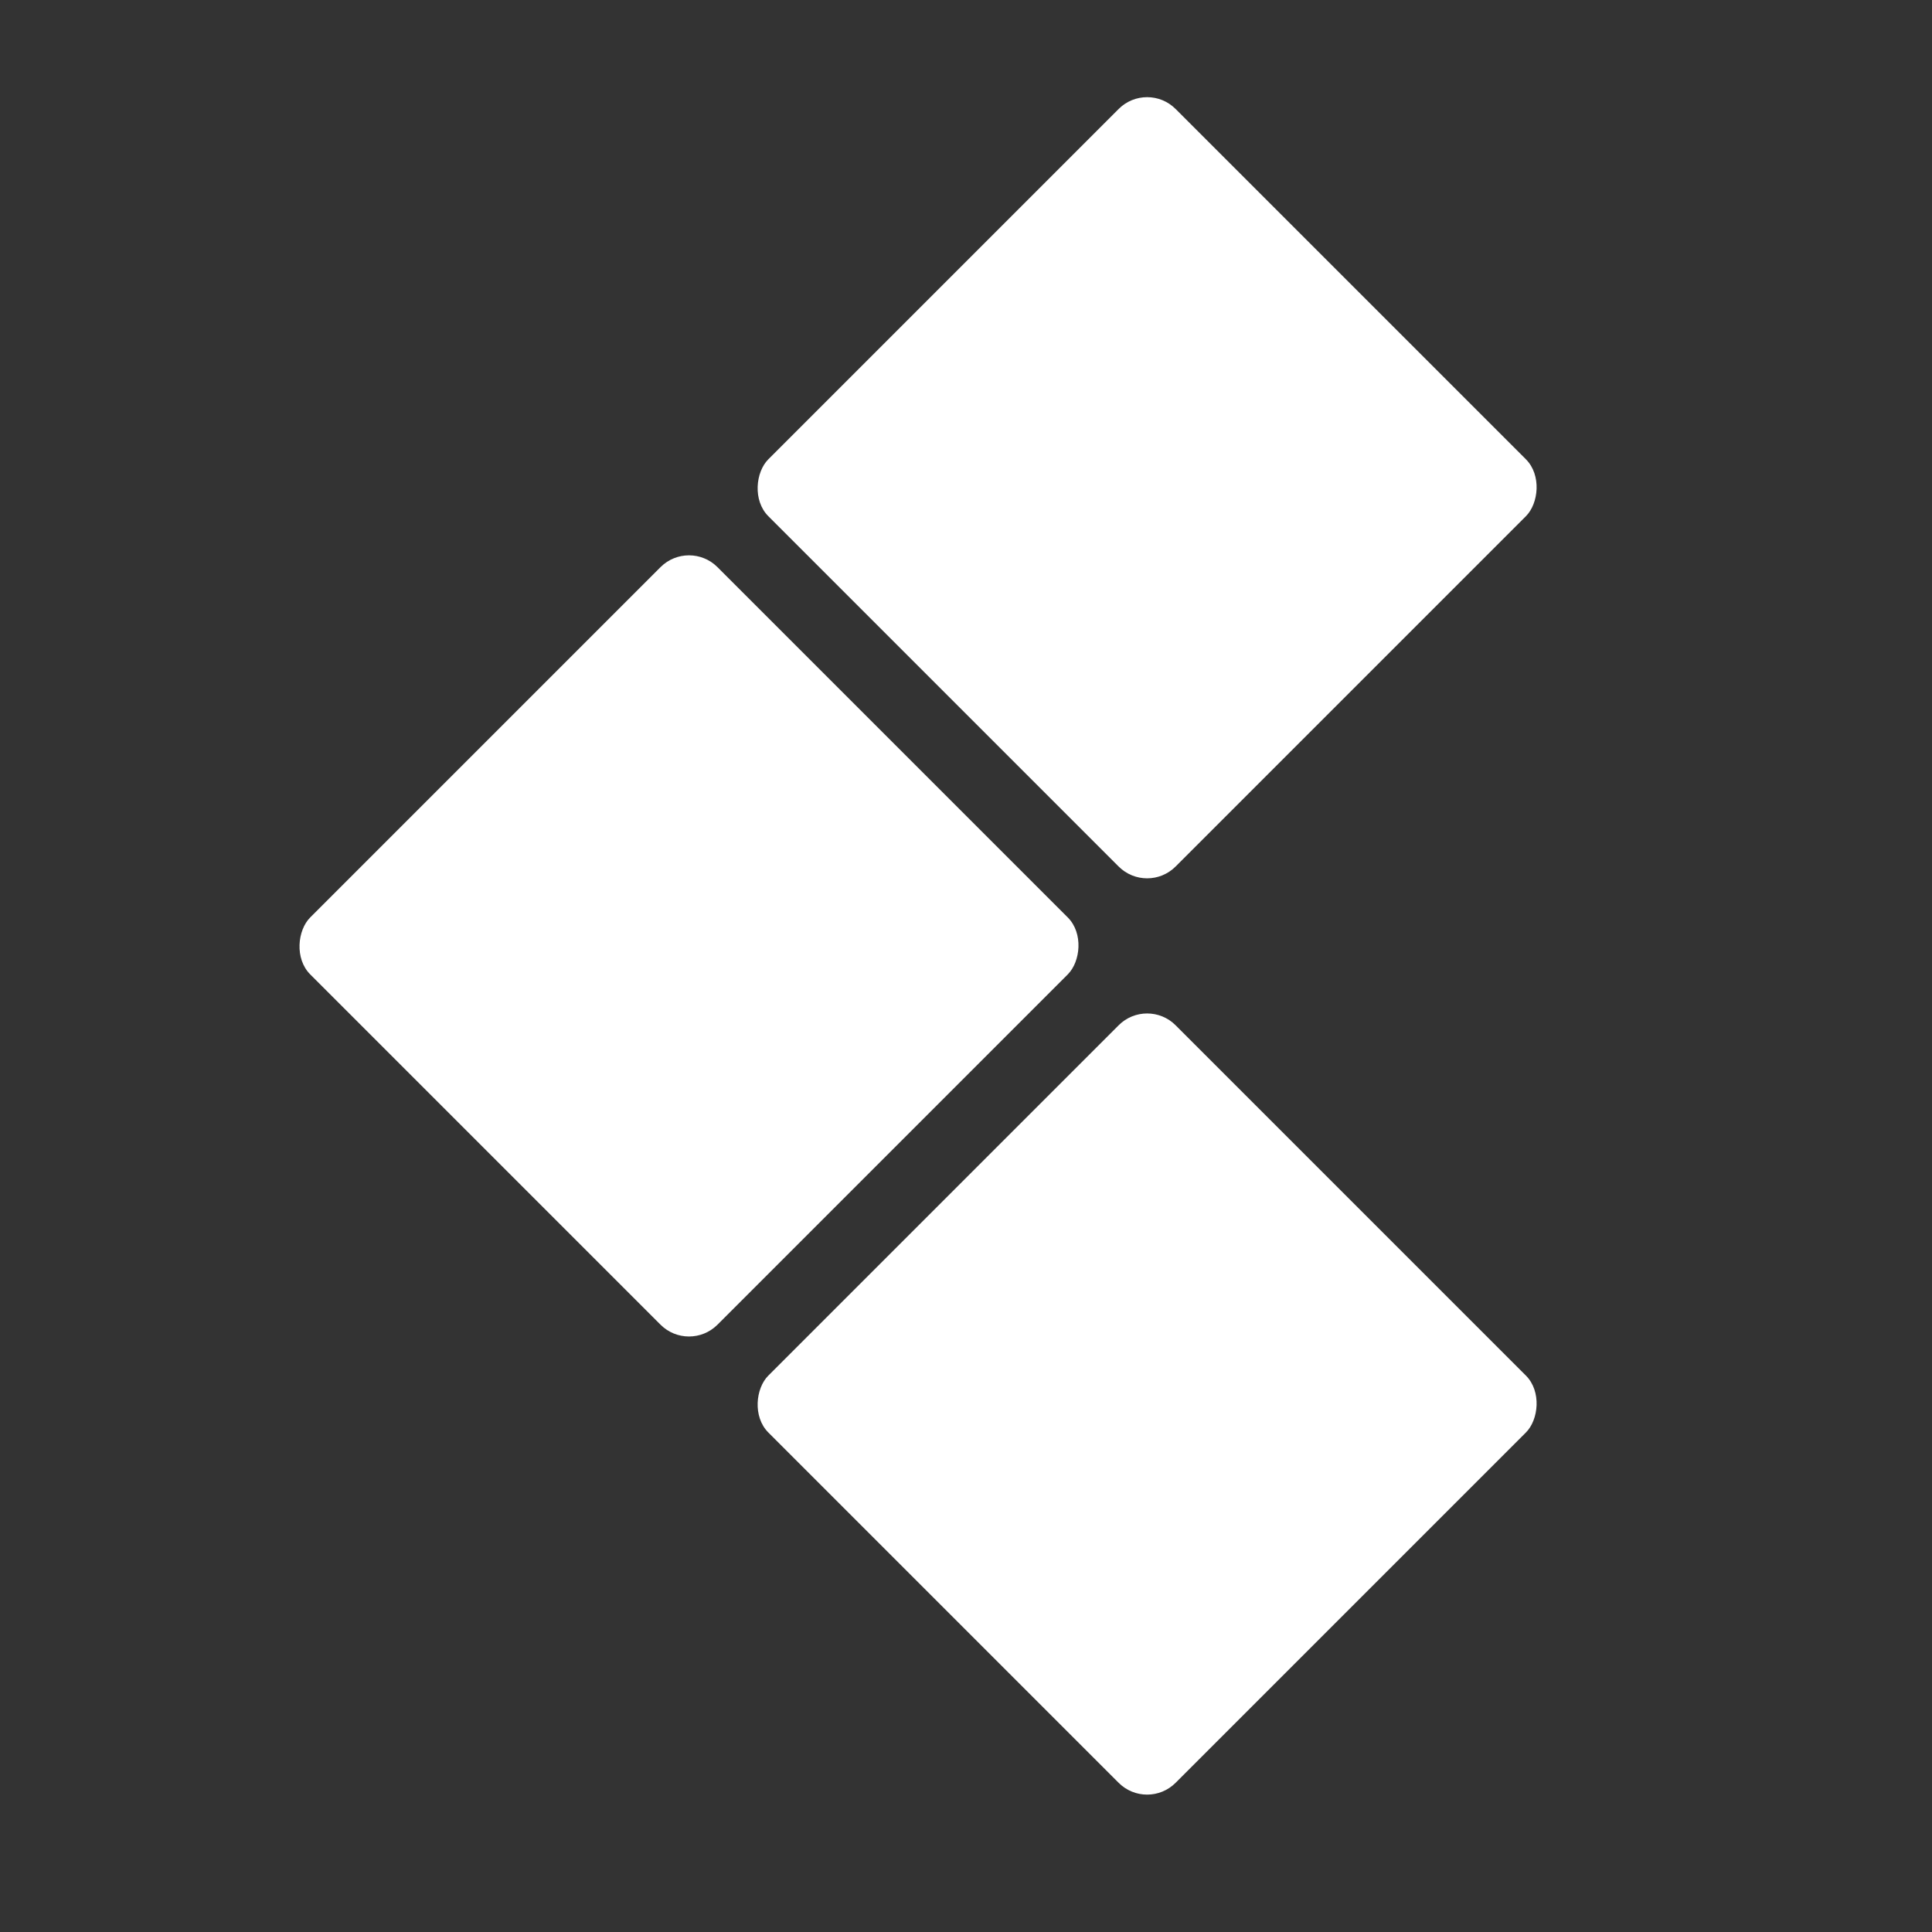 <svg width="48" height="48" viewBox="0 0 48 48" fill="none" xmlns="http://www.w3.org/2000/svg">
<rect x="0" y="0" width="48" height="48" fill="#333333" stroke="none"/>
<g clip-path="url(#clip0_1152_155296)">
<rect x="28.5" y="2" width="14.309" height="14.309" rx="1" transform="rotate(45 28.5 2)" fill="white"/>
<rect x="17.118" y="13.383" width="14.309" height="14.309" rx="1" transform="rotate(45 17.118 13.383)" fill="white"/>
<rect x="28.5" y="24.765" width="14.309" height="14.309" rx="1" transform="rotate(45 28.5 24.765)" fill="white"/>
</g>
<defs>
<clipPath id="clip0_1152_155296">
<rect width="48" height="48" fill="white"/>
</clipPath>
</defs>
</svg>
